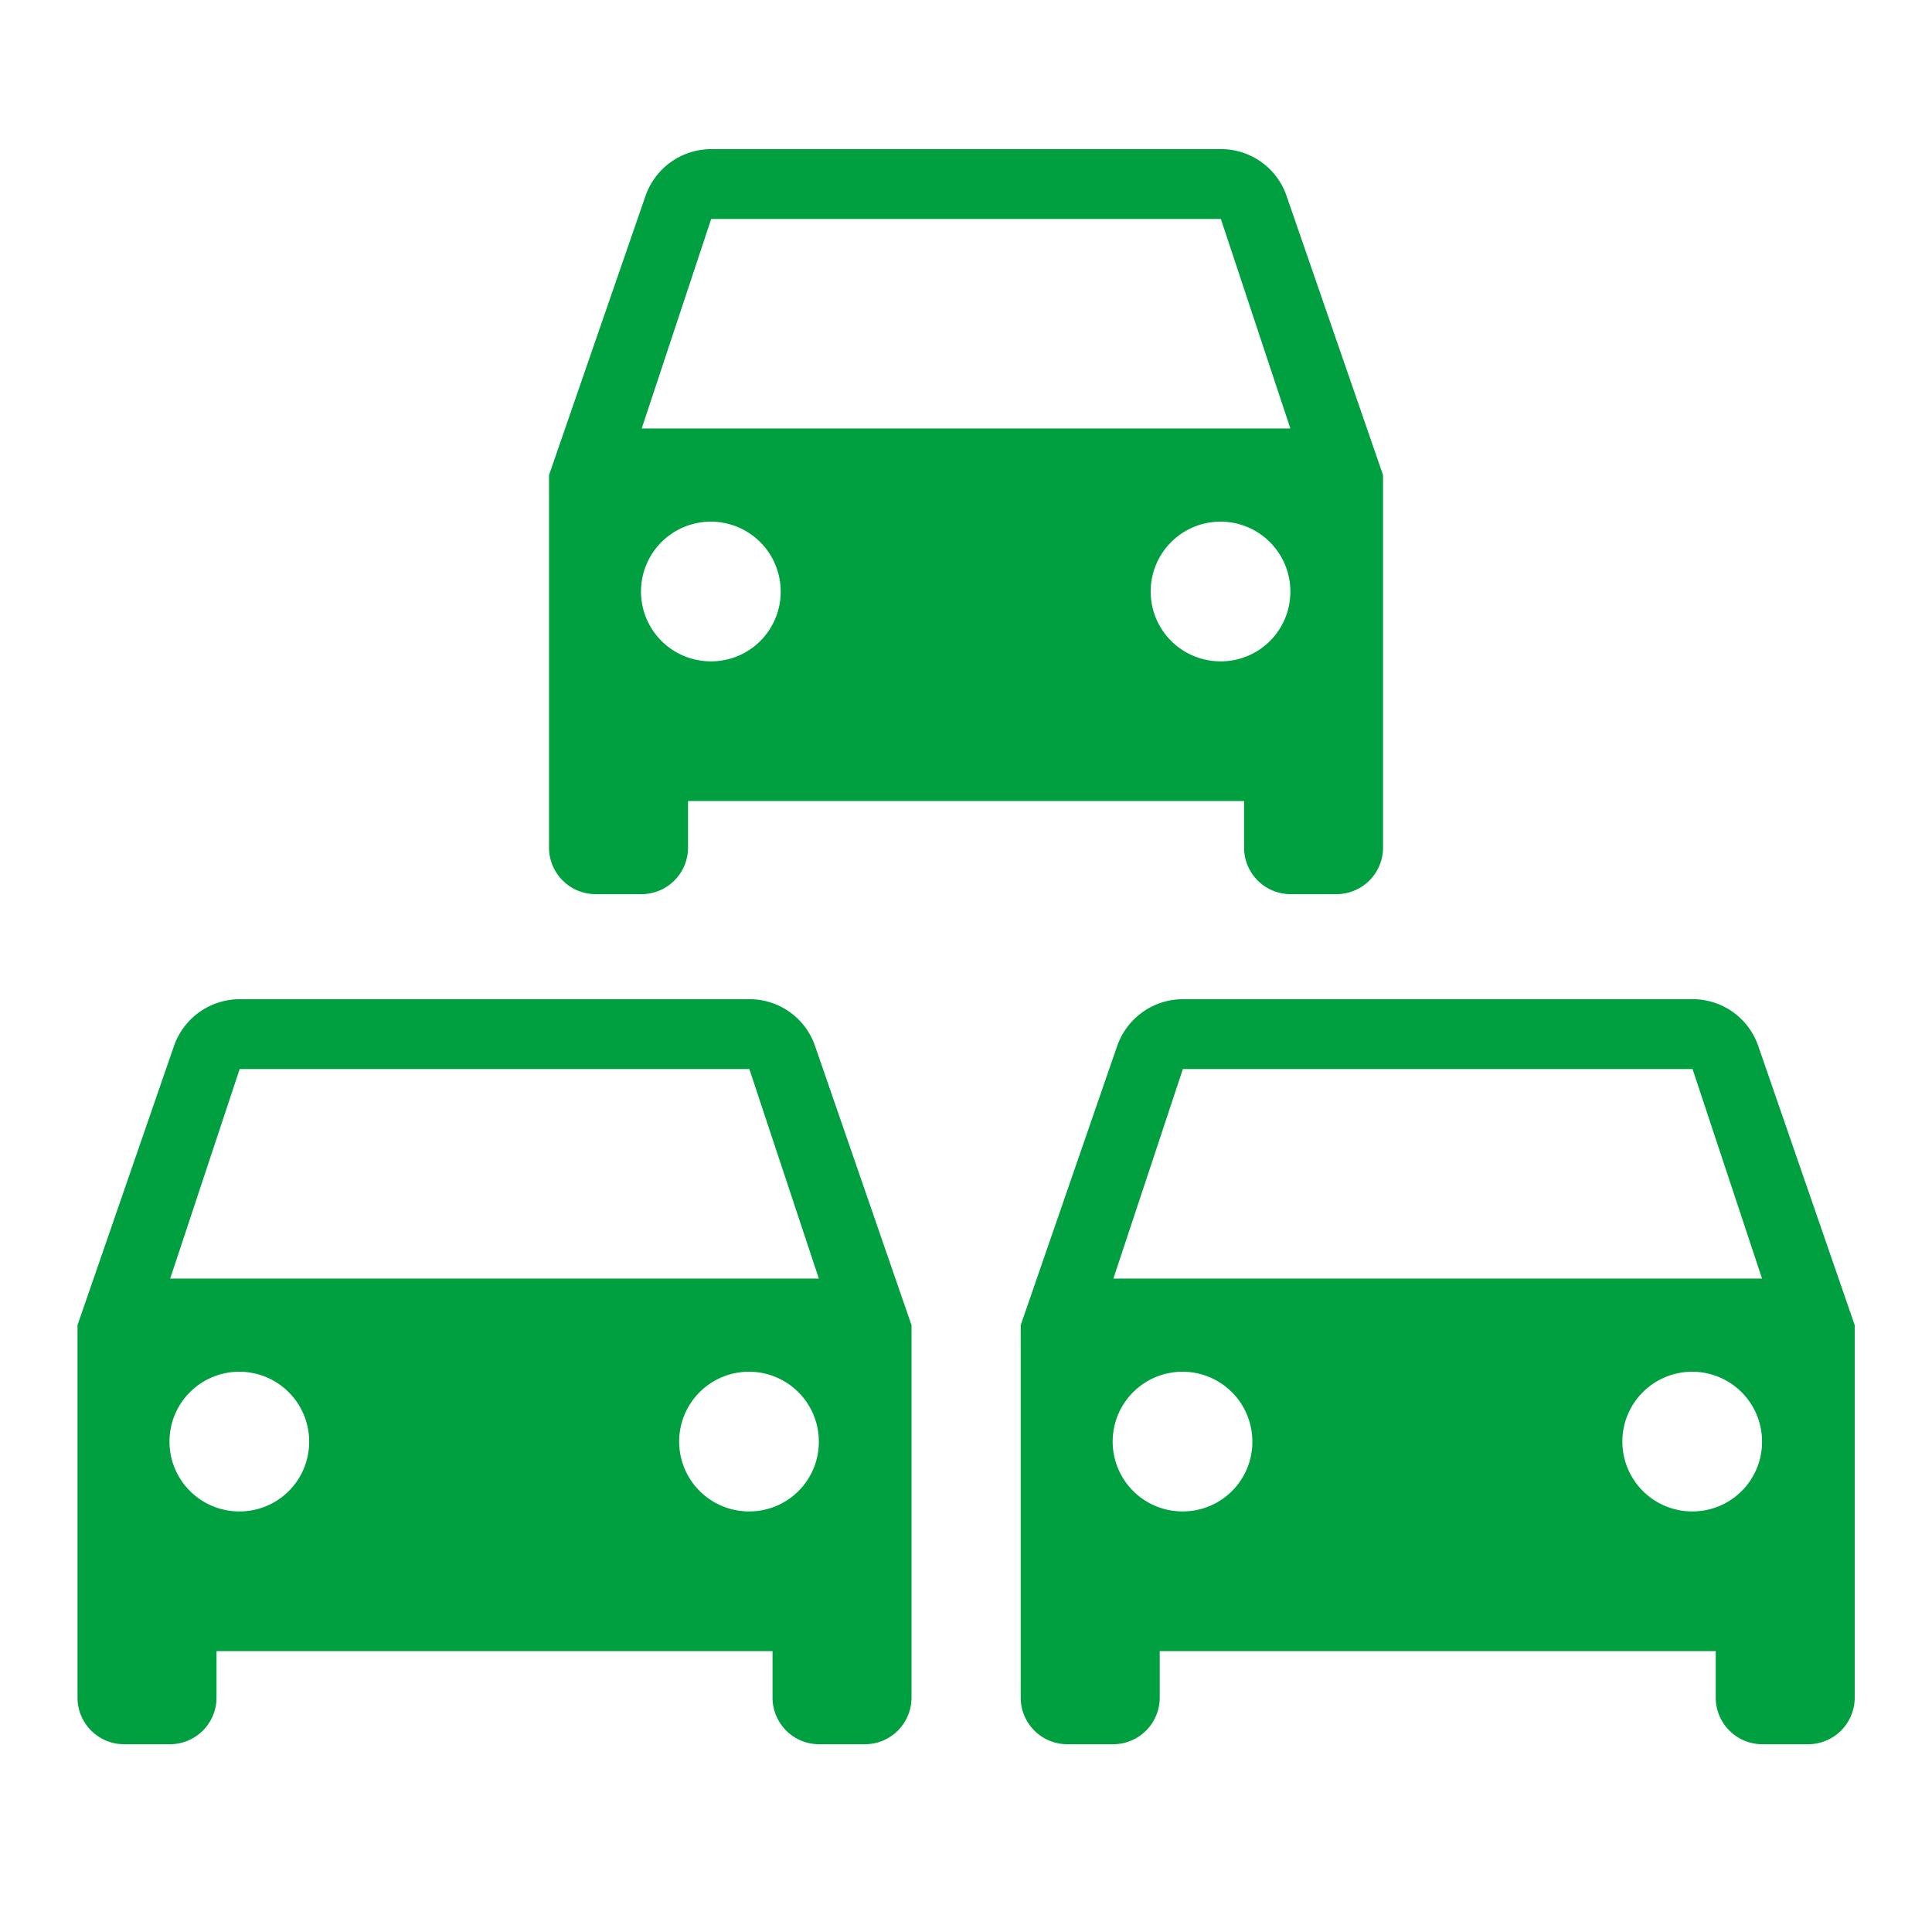 <svg xmlns="http://www.w3.org/2000/svg" width="59.998" height="59.998" viewBox="0 0 59.998 59.998"><path fill="none" d="M0 0h60v60H0Z" data-name="パス 163278"/><path fill="#00a040" d="M25.314 32.491a2.15 2.15 0 0 0-2.043-1.461H7.443A2.165 2.165 0 0 0 5.4 32.491l-2.993 8.661v11.569a1.447 1.447 0 0 0 1.439 1.446h1.439a1.447 1.447 0 0 0 1.439-1.446v-1.446h17.267v1.446a1.447 1.447 0 0 0 1.439 1.446h1.439a1.447 1.447 0 0 0 1.438-1.446V41.152ZM7.443 46.937a2.169 2.169 0 1 1 2.158-2.169 2.16 2.16 0 0 1-2.158 2.169m15.828 0a2.169 2.169 0 1 1 2.158-2.169 2.16 2.16 0 0 1-2.158 2.169M5.285 39.706l2.158-6.507h15.828l2.158 6.507Z" data-name="パス 163288"/><path fill="#00a040" d="M54.605 32.491a2.15 2.15 0 0 0-2.043-1.461H36.734a2.165 2.165 0 0 0-2.043 1.461l-2.993 8.661v11.569a1.447 1.447 0 0 0 1.439 1.446h1.439a1.447 1.447 0 0 0 1.439-1.446v-1.446h17.267v1.446a1.447 1.447 0 0 0 1.439 1.446h1.439a1.447 1.447 0 0 0 1.438-1.446V41.152ZM36.734 46.937a2.169 2.169 0 1 1 2.158-2.169 2.16 2.16 0 0 1-2.158 2.169m15.828 0a2.169 2.169 0 1 1 2.158-2.169 2.16 2.16 0 0 1-2.158 2.169m-17.986-7.231 2.158-6.507h15.828l2.158 6.507Z" data-name="パス 163289"/><path fill="#00a040" d="M39.957 6.092a2.15 2.15 0 0 0-2.043-1.461H22.086a2.165 2.165 0 0 0-2.043 1.461l-2.993 8.661v11.569a1.447 1.447 0 0 0 1.439 1.446h1.439a1.447 1.447 0 0 0 1.439-1.446v-1.446h17.267v1.446a1.447 1.447 0 0 0 1.439 1.446h1.439a1.447 1.447 0 0 0 1.438-1.446V14.753ZM22.086 20.538a2.169 2.169 0 1 1 2.158-2.169 2.16 2.16 0 0 1-2.158 2.169m15.828 0a2.169 2.169 0 1 1 2.158-2.169 2.16 2.16 0 0 1-2.158 2.169m-17.986-7.231L22.086 6.8h15.828l2.158 6.507Z" data-name="パス 163290"/></svg>